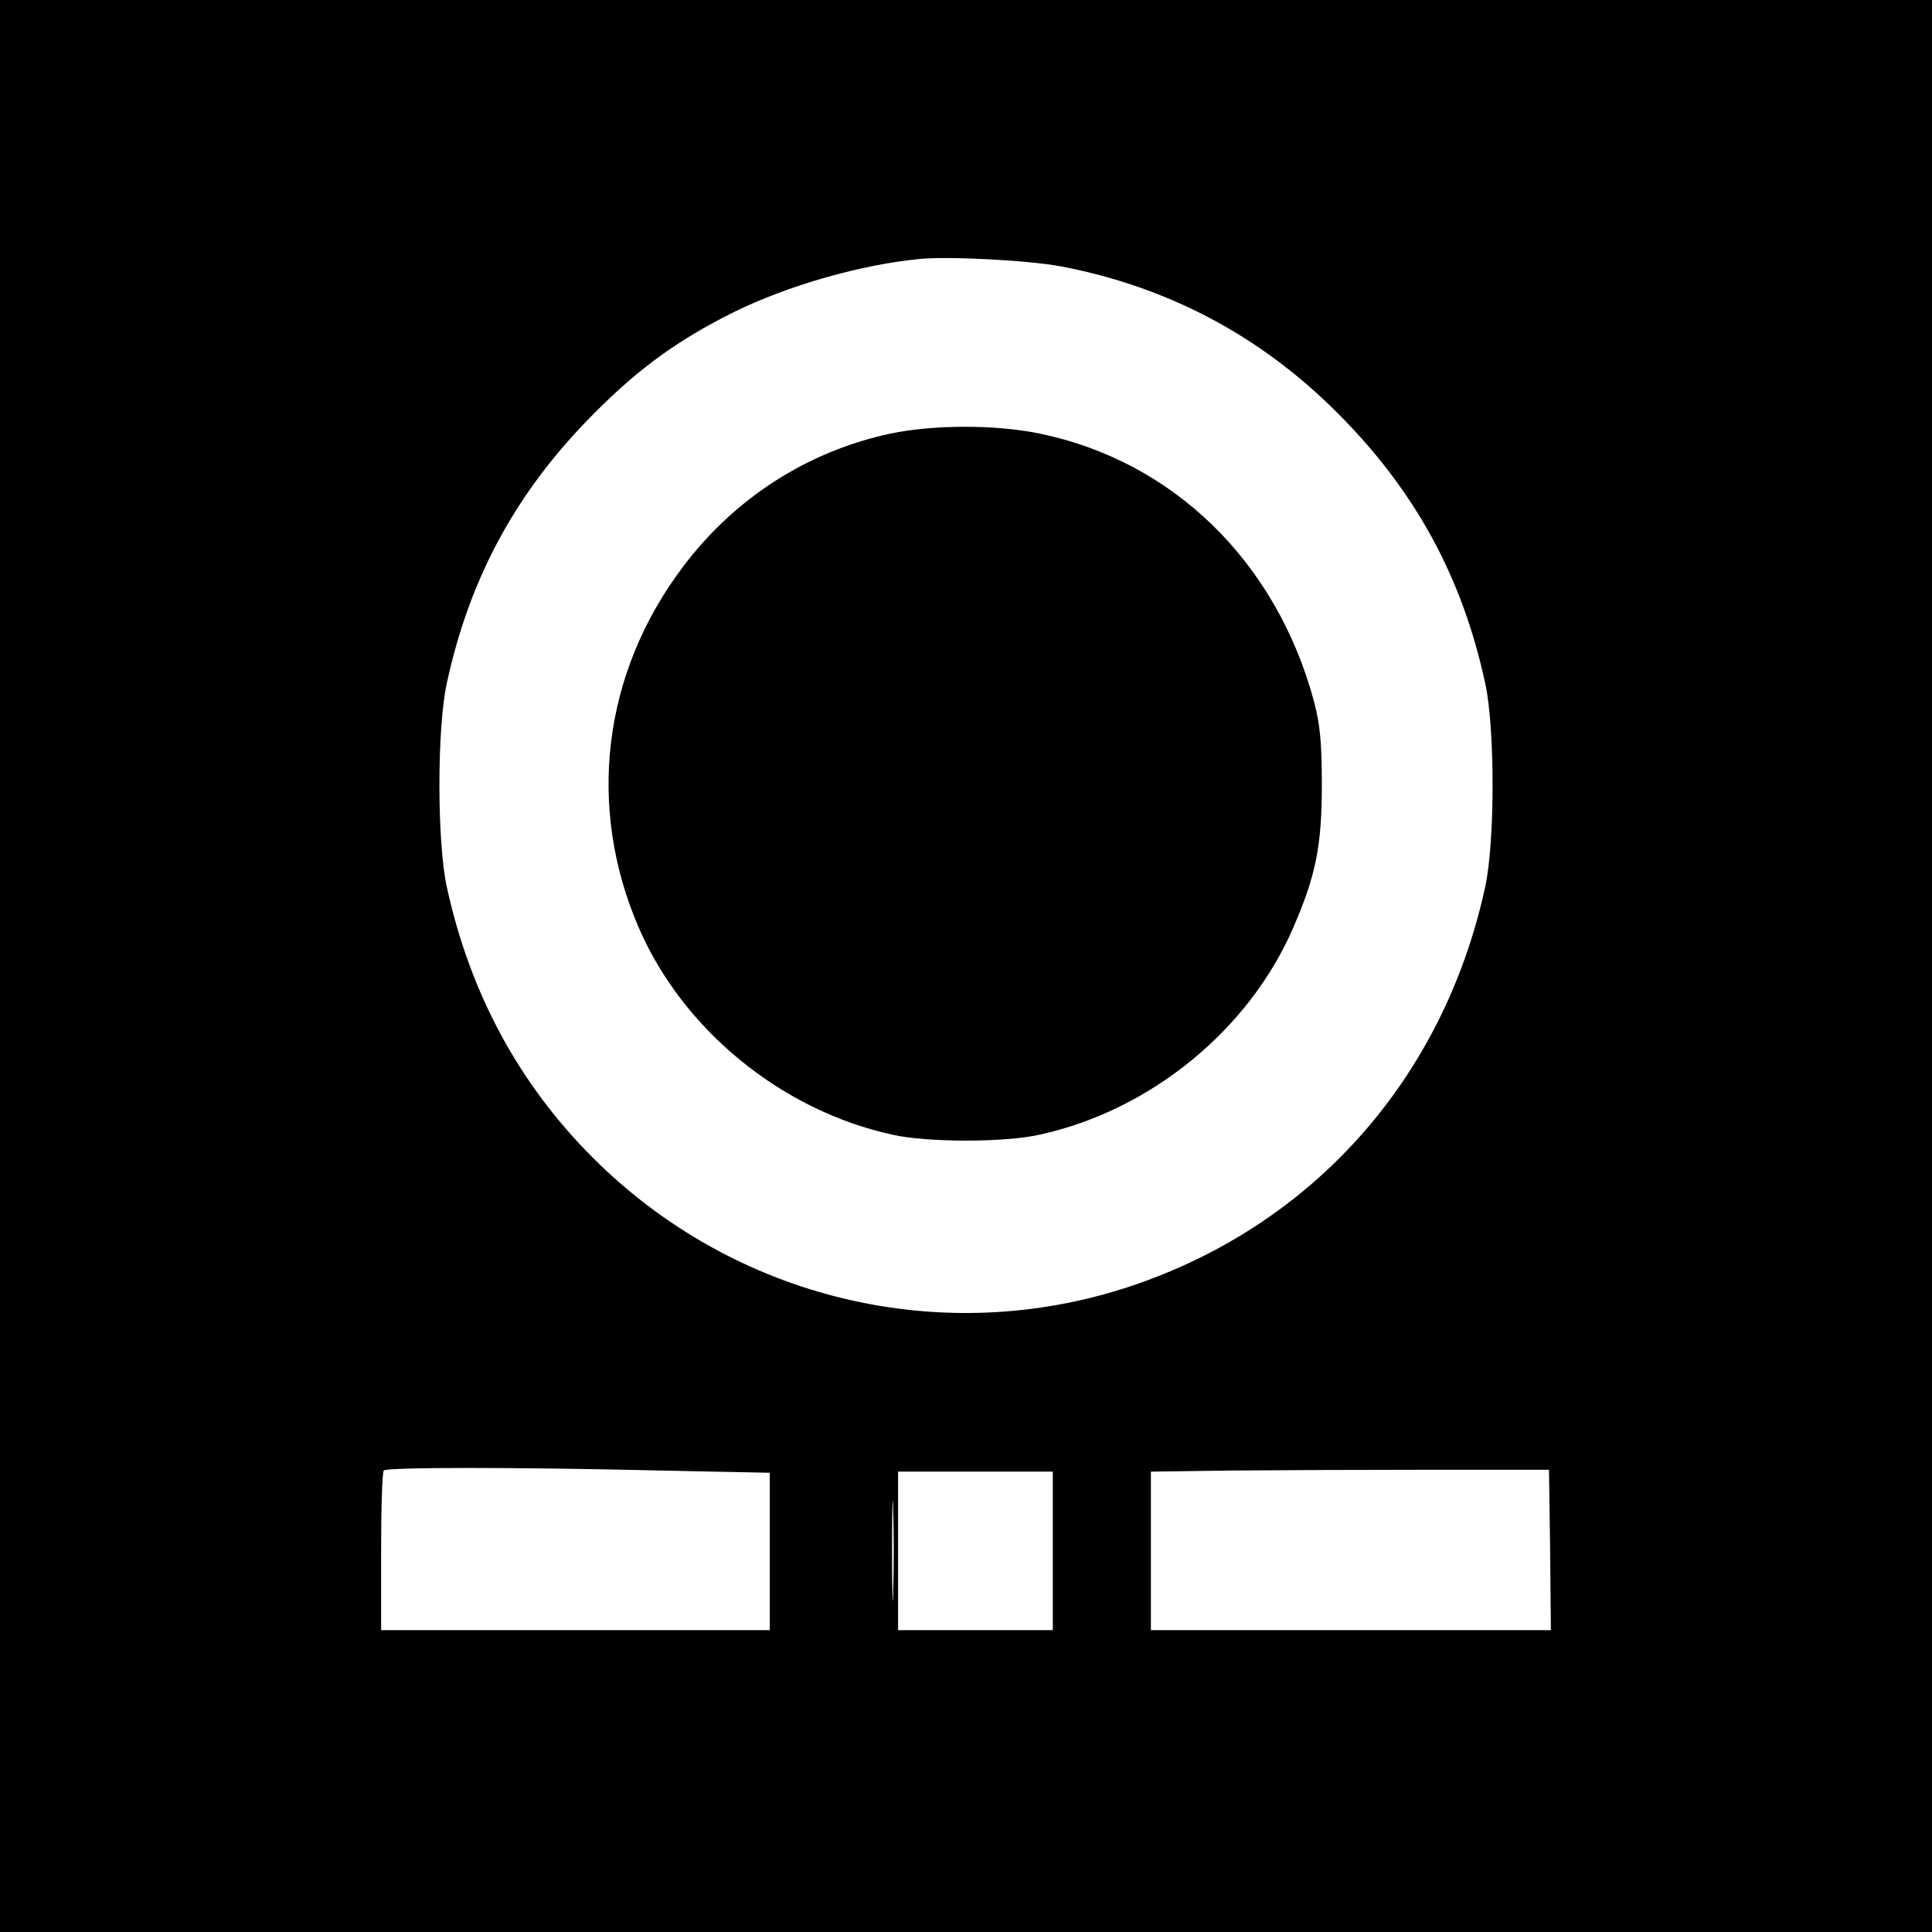 <?xml version="1.0" standalone="no"?>
<!DOCTYPE svg PUBLIC "-//W3C//DTD SVG 20010904//EN"
 "http://www.w3.org/TR/2001/REC-SVG-20010904/DTD/svg10.dtd">
<svg version="1.0" xmlns="http://www.w3.org/2000/svg"
 width="512pt" height="512pt" viewBox="0 0 512 512"
 preserveAspectRatio="xMidYMid meet">
<g transform="translate(0,512) scale(0.1,-0.1)"
fill="#000000" stroke="none">
<path d="M0 2560 l0 -2560 2560 0 2560 0 0 2560 0 2560 -2560 0 -2560 0 0
-2560z m2812 1854 c283 -54 529 -184 733 -389 204 -204 330 -433 391 -716 26
-119 26 -419 0 -539 -110 -508 -457 -898 -941 -1059 -499 -166 -1049 -34
-1424 341 -196 196 -326 437 -387 718 -26 120 -26 420 0 539 61 283 187 512
391 716 118 119 223 195 370 268 142 70 336 126 495 141 80 7 287 -4 372 -20z
m-1064 -3191 l292 -6 0 -209 0 -208 -515 0 -515 0 0 208 c0 115 3 212 7 215 8
9 354 9 731 0z m2360 -210 l2 -213 -530 0 -530 0 0 210 0 210 218 3 c119 1
357 2 527 2 l310 0 3 -212z m-1741 -110 c-1 -60 -3 -11 -3 107 0 118 2 167 3
108 2 -60 2 -156 0 -215z m423 107 l0 -210 -205 0 -205 0 0 210 0 210 205 0
205 0 0 -210z"/>
<path d="M2360 3971 c-220 -47 -413 -171 -550 -353 -213 -282 -256 -636 -117
-957 117 -270 378 -484 672 -548 92 -21 298 -21 390 0 294 64 555 278 672 548
60 138 76 217 76 379 0 115 -5 161 -21 222 -100 370 -373 636 -727 709 -116
24 -280 24 -395 0z"/>
</g>
</svg>

